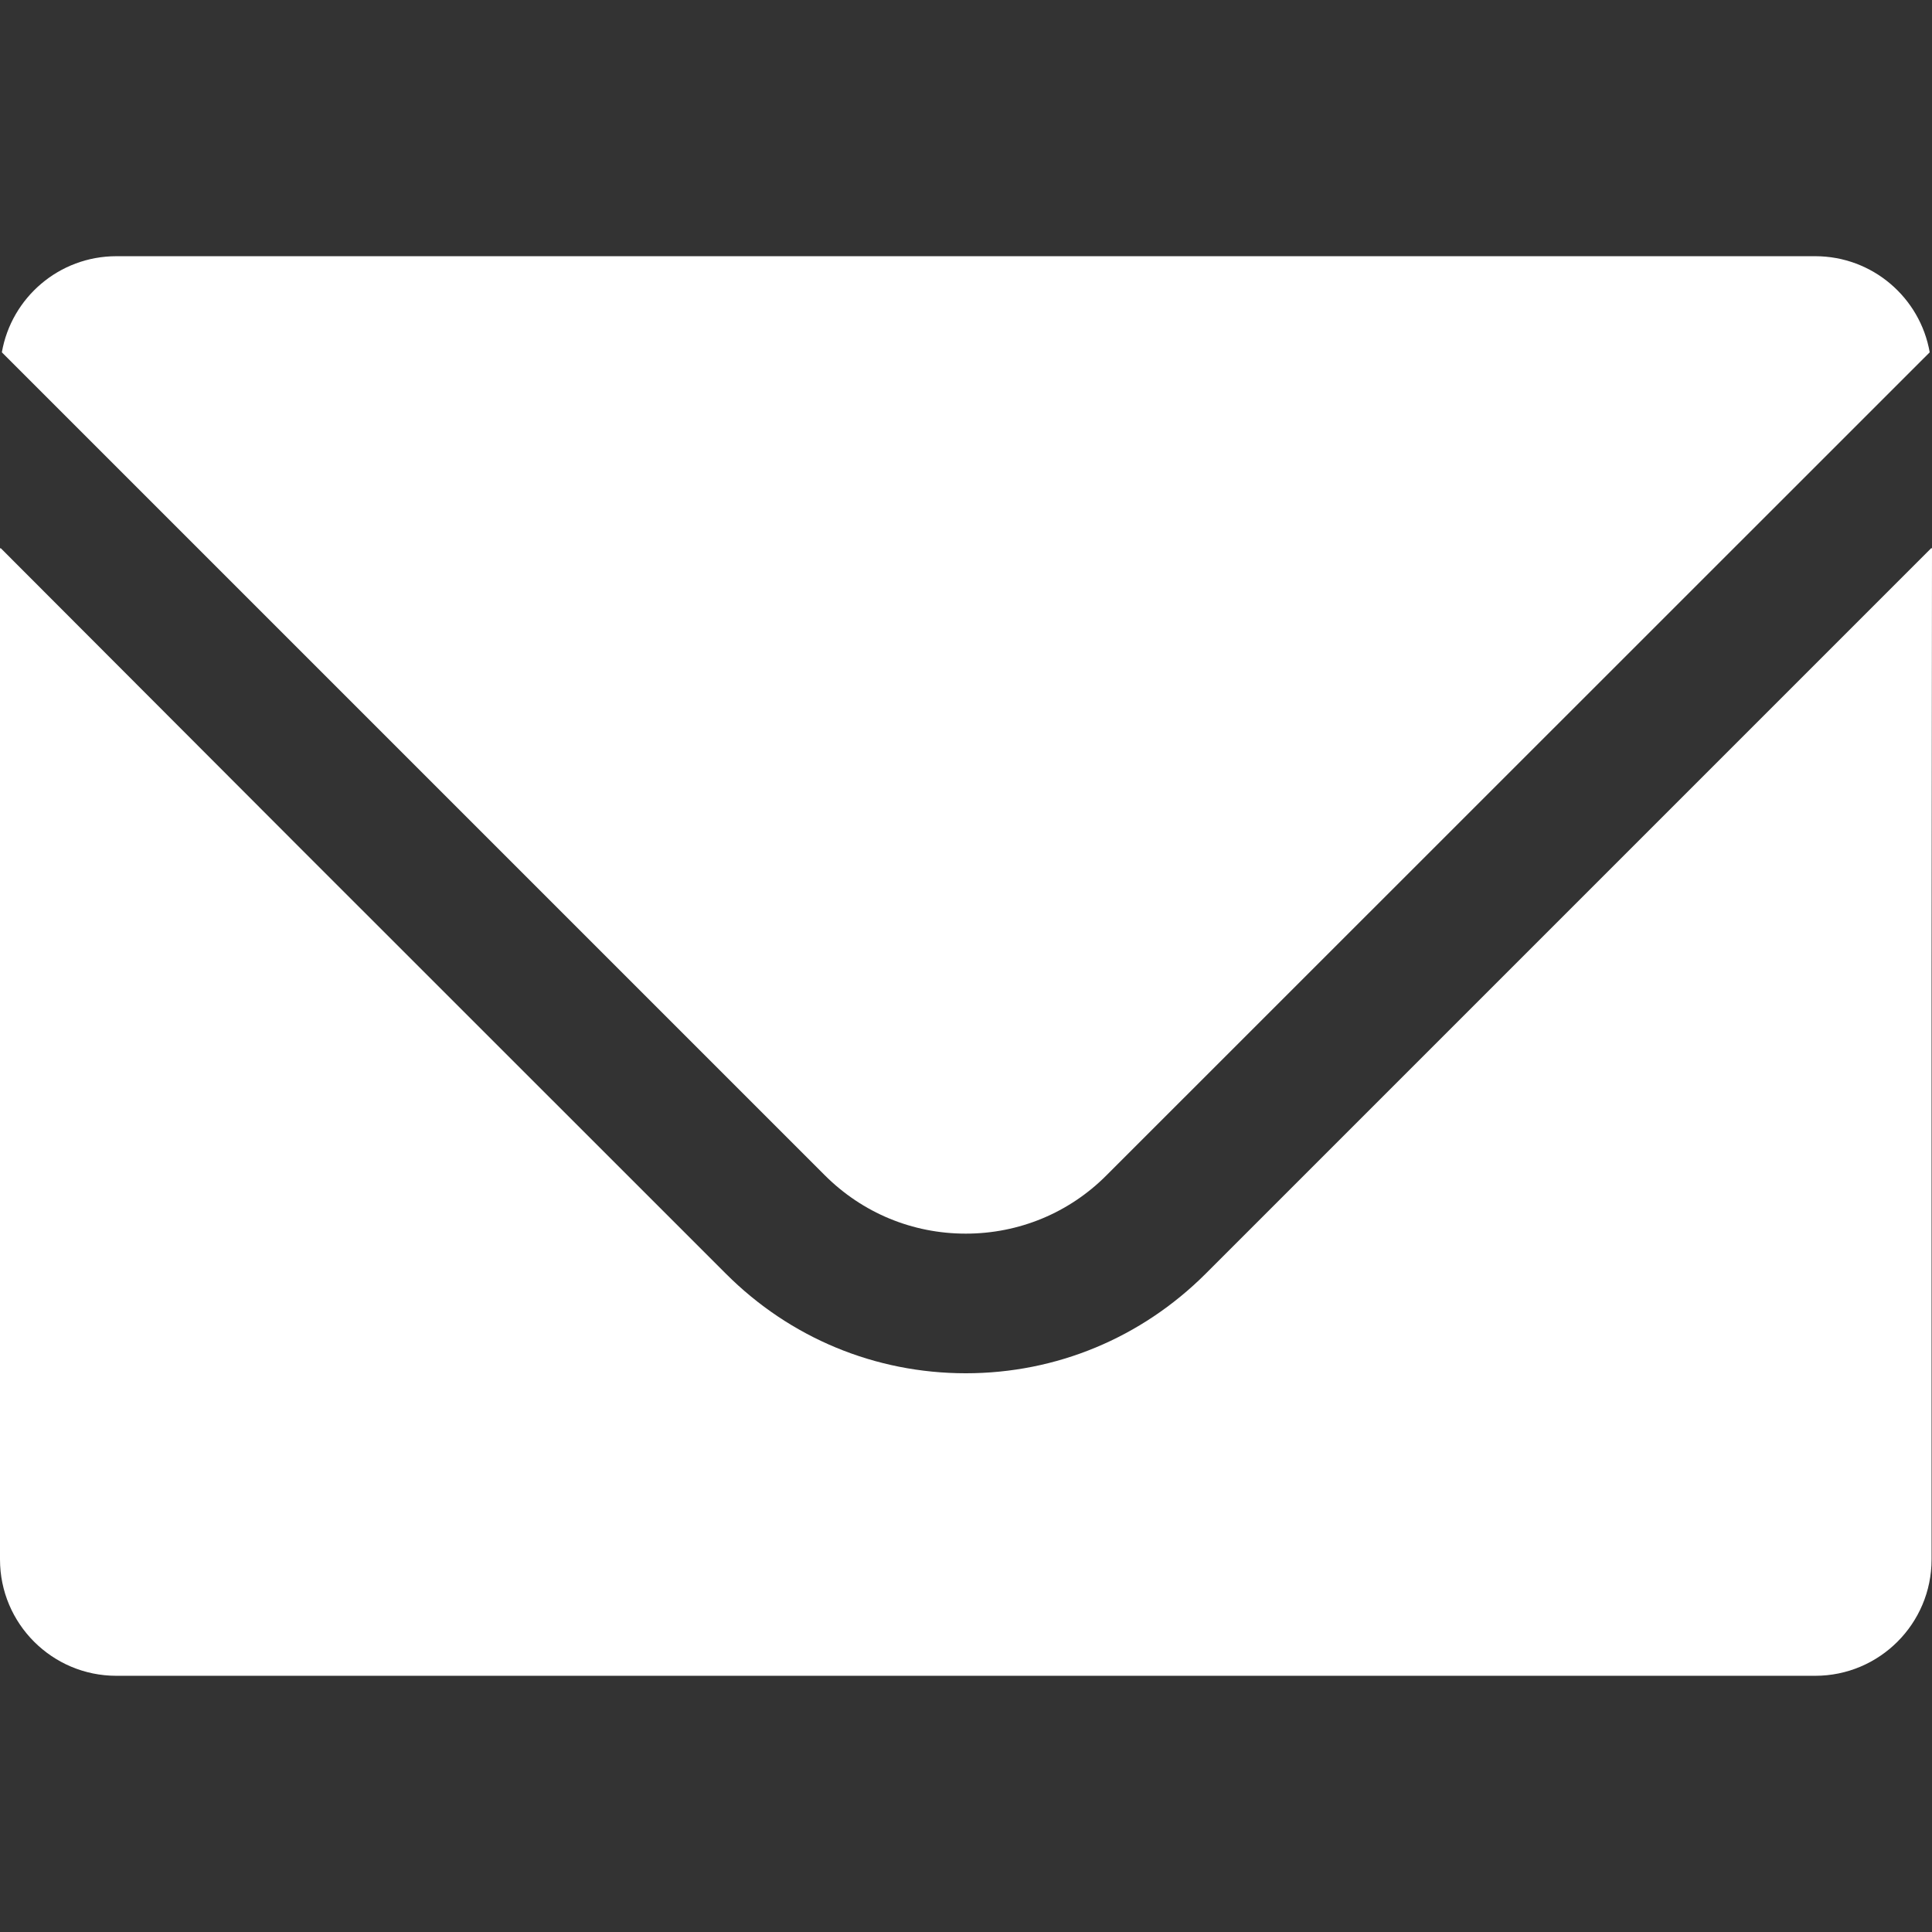 <!--?xml version="1.0" encoding="utf-8"?--><!--Generator: Adobe Illustrator 18.0.0, SVG Export Plug-In . SVG Version: 6.00 Build 0)--><svg version="1.1" id="_x31_0" xmlns="http://www.w3.org/2000/svg" xmlns:xlink="http://www.w3.org/1999/xlink" x="0px" y="0px" viewBox="0 0 512 512" style="width:256px;height:256px;opacity:1" xml:space="preserve"><rect x="0" y="0" width="512" height="512" fill="#333333" stroke="none"/><style type="text/css">.st0{fill:#374149;}</style><g><path class="st0" d="M255.943,326.926c14.059,0,27.385-5.491,37.312-15.481L511.394,93.368
		c-2.53-14.493-15.172-25.471-30.345-25.471H30.837c-15.172,0-27.814,10.978-30.345,25.471l218.077,218.077
		C228.559,321.435,241.822,326.926,255.943,326.926z" style="fill:rgb(255, 255, 255)"/><path class="st0" d="M512,145.29l-0.114,0.11v-0.222L319.468,337.596c-17.023,16.961-39.534,26.334-63.525,26.334
		c-23.99,0-46.564-9.373-63.525-26.334L79.588,224.796L0.16,145.236v0.16L0,145.236V413.27c0,17.02,13.814,30.833,30.837,30.833
		H481.05c17.02,0,30.837-13.813,30.837-30.833V256.308L512,145.29z" style="fill:rgb(255, 255, 255)"/></g></svg>